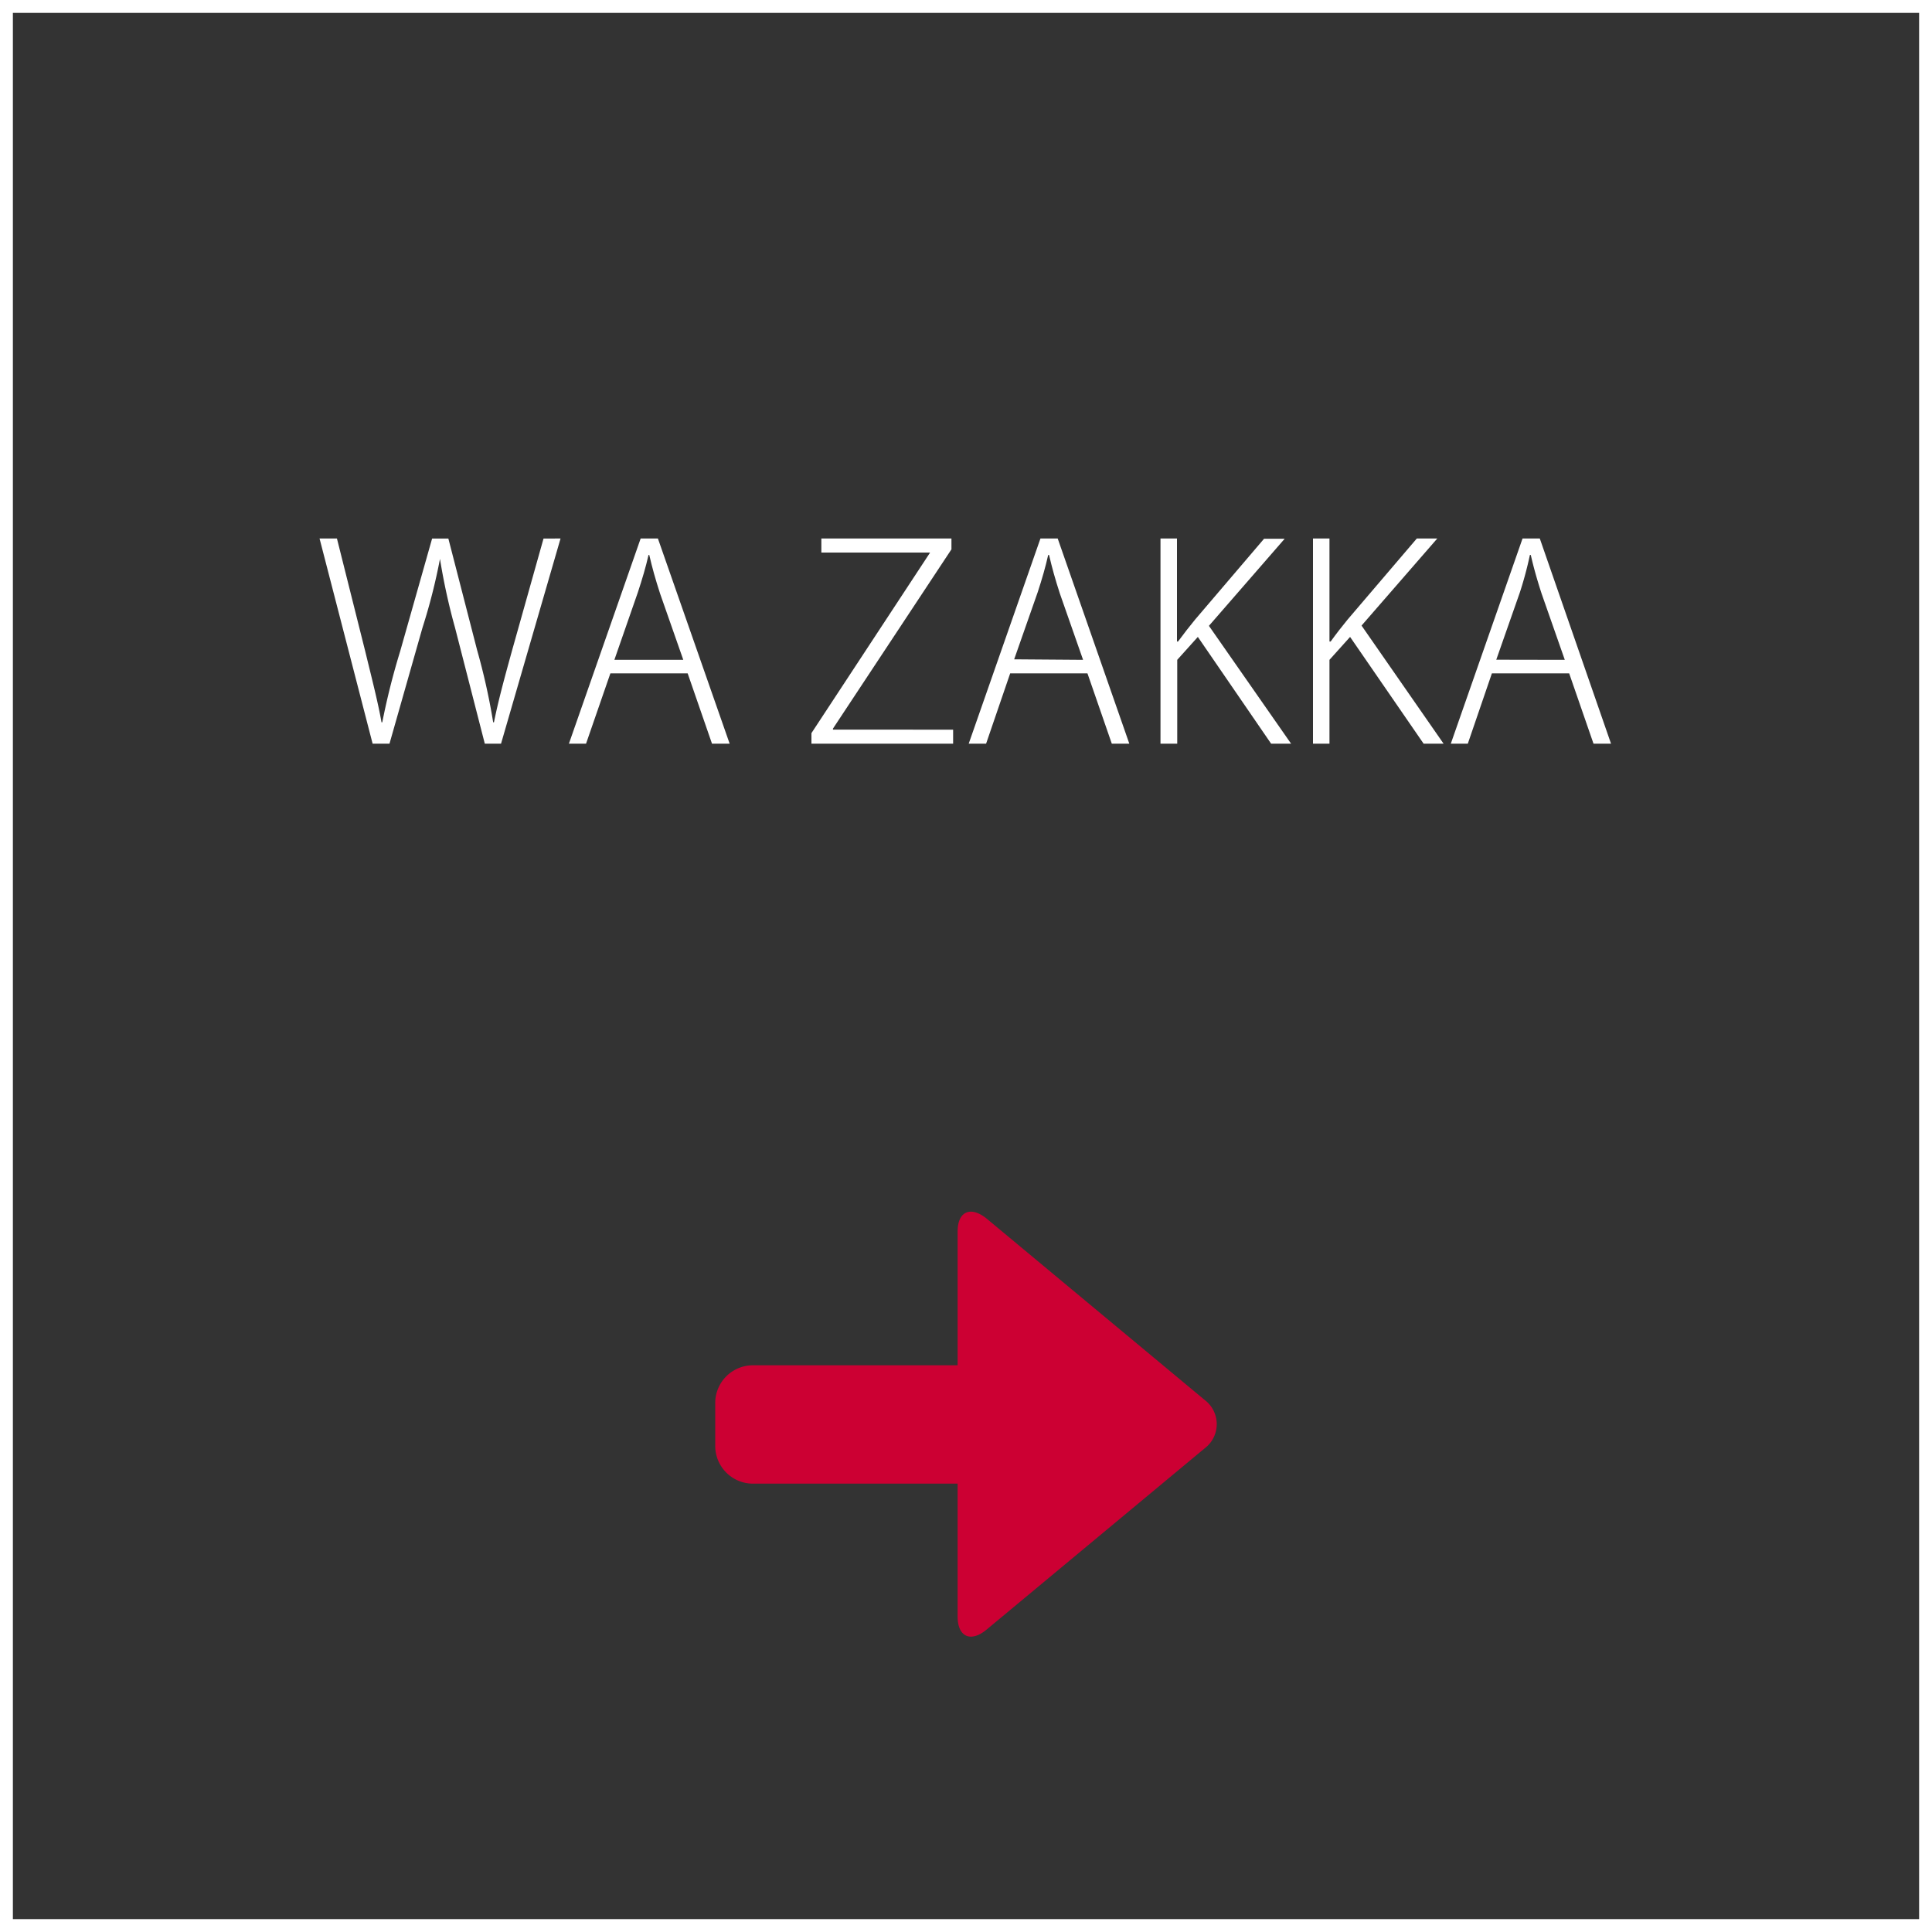 <svg xmlns="http://www.w3.org/2000/svg" viewBox="0 0 150 150"><rect x="0" y="0" width="150" height="150" fill="#333333" stroke="none"/><defs><style>.cls-1{fill:#fff;}.cls-2{fill:#c03;}</style></defs><title>cate_04_1</title><g id="レイヤー_2" data-name="レイヤー 2"><g id="文字"><path class="cls-1" d="M149,1V149H1V1H149m1-1H0V150H150V0Z"/><path class="cls-1" d="M43.52,41.81,38.9,57.74H37.64l-2.31-9a48.46,48.46,0,0,1-1.17-5.35h0a45.16,45.16,0,0,1-1.36,5.35l-2.56,9H28.93L24.81,41.81h1.35l2.2,8.77c.5,2.06,1,4,1.26,5.5h.06a55,55,0,0,1,1.39-5.52l2.48-8.75h1.26l2.24,8.69a49.67,49.67,0,0,1,1.24,5.58h.06c.36-1.78.84-3.52,1.39-5.52l2.46-8.75Z"/><path class="cls-1" d="M56.65,57.74H55.28l-1.89-5.46h-6L45.5,57.74H44.17l5.57-15.93h1.34Zm-3.6-6.51-1.8-5.14c-.36-1.11-.61-2-.84-3h-.06c-.21.94-.49,1.87-.82,2.88L47.7,51.23Z"/><path class="cls-1" d="M73.87,42.65l-9.2,13.92v.08H74v1.09H63v-.82l9.2-14V42.9H63.77V41.81h10.1Z"/><path class="cls-1" d="M87.68,57.74H86.32l-1.89-5.46h-6l-1.87,5.46H75.21l5.57-15.93h1.34Zm-3.59-6.51-1.8-5.14c-.36-1.11-.61-2-.84-3h-.07c-.21.94-.48,1.87-.81,2.88l-1.83,5.22Z"/><path class="cls-1" d="M100.24,57.74H98.69L93,49.45l-1.6,1.78v6.51H90.1V41.81h1.28v8h.08c.45-.61.91-1.2,1.33-1.71l5.35-6.27h1.6l-5.88,6.76Z"/><path class="cls-1" d="M112.08,57.74h-1.55l-5.71-8.29-1.6,1.78v6.51h-1.28V41.81h1.28v8h.09c.44-.61.9-1.2,1.32-1.71L110,41.81h1.59l-5.88,6.76Z"/><path class="cls-1" d="M125.08,57.74h-1.36l-1.89-5.46h-6l-1.87,5.46h-1.32l5.57-15.93h1.34Zm-3.59-6.51-1.8-5.14c-.36-1.11-.61-2-.84-3h-.07A28.1,28.1,0,0,1,118,46l-1.83,5.22Z"/><path class="cls-2" d="M76.6,126.52l16.94-14.08a2.35,2.35,0,0,0,0-3.74L76.6,94.61c-1.24-1-2.25-.56-2.25,1V106H58.46a2.93,2.93,0,0,0-2.93,2.91v3.37a2.93,2.93,0,0,0,2.93,2.91H74.35v10.32C74.35,127.08,75.36,127.55,76.6,126.52Z"/></g></g></svg>